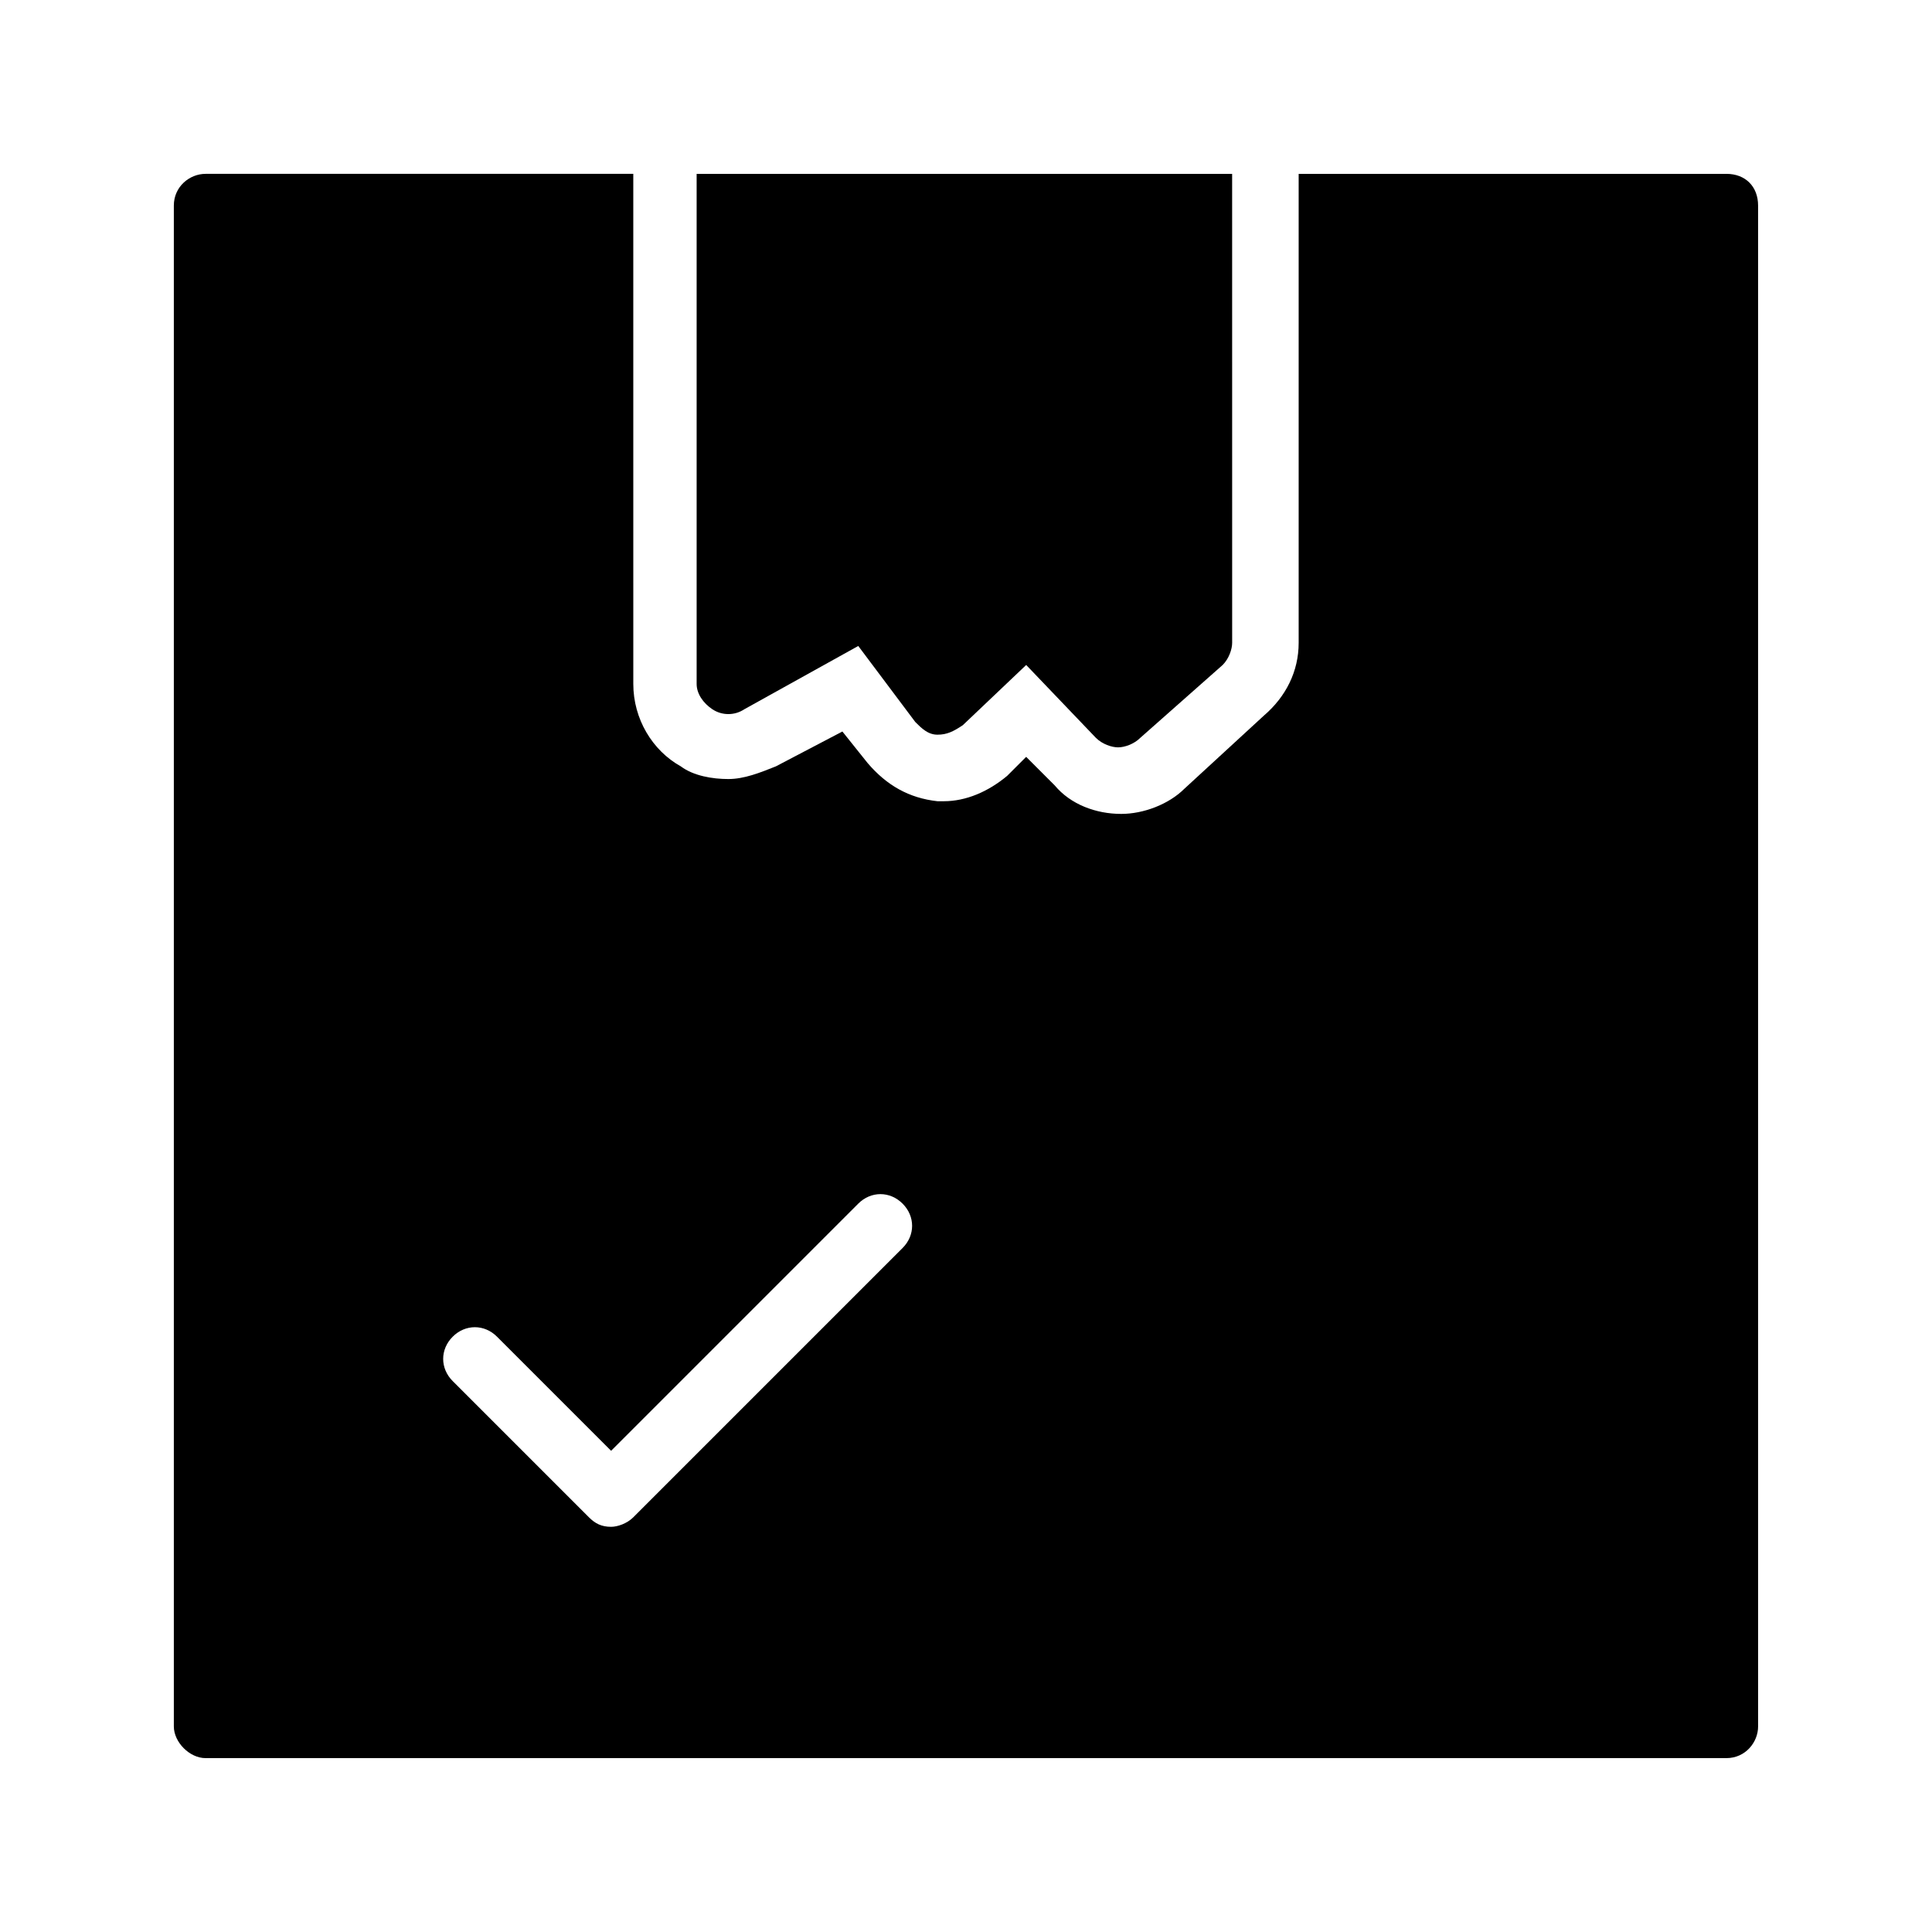 <?xml version="1.0" encoding="UTF-8"?>
<!-- Uploaded to: ICON Repo, www.svgrepo.com, Generator: ICON Repo Mixer Tools -->
<svg fill="#000000" width="800px" height="800px" version="1.1" viewBox="144 144 512 512" xmlns="http://www.w3.org/2000/svg">
 <g>
  <path d="m601.52 190.08h-113.36v124.27c0 7.559-3.359 14.273-9.238 19.312l-20.992 19.312c-4.199 4.199-10.914 6.719-16.793 6.719-6.719 0-13.434-2.519-17.633-7.559l-7.559-7.559-5.039 5.039c-5.039 4.199-10.914 6.719-16.793 6.719h-1.68c-7.559-0.84-13.434-4.199-18.473-10.078l-6.719-8.398-17.629 9.238c-4.199 1.68-8.398 3.359-12.594 3.359-4.199 0-9.238-0.84-12.594-3.359-7.559-4.199-12.594-12.594-12.594-21.832l-0.004-135.19h-113.36c-4.199 0-8.398 3.359-8.398 8.398v403.05c0 4.199 4.199 8.398 8.398 8.398h403.05c5.039 0 8.398-4.199 8.398-8.398l-0.004-403.05c0-5.039-3.359-8.398-8.395-8.398zm-218.32 284.65-71.371 71.371c-1.68 1.68-4.199 2.519-5.879 2.519-2.519 0-4.199-0.84-5.879-2.519l-36.105-36.105c-3.359-3.359-3.359-8.398 0-11.754 3.359-3.359 8.398-3.359 11.754 0l30.23 30.23 65.496-65.496c3.359-3.359 8.398-3.359 11.754 0 3.359 3.356 3.359 8.395 0 11.754z"/>
  <path d="m332.82 331.98c2.519 1.68 5.879 1.68 8.398 0l30.23-16.793 15.113 20.152c1.68 1.68 3.359 3.359 5.879 3.359 2.519 0 4.199-0.84 6.719-2.519l16.793-15.953 18.473 19.312c1.68 1.68 4.199 2.519 5.879 2.519 1.68 0 4.199-0.84 5.879-2.519l21.832-19.312c1.68-1.68 2.519-4.199 2.519-5.879l-0.008-124.27h-141.91v135.19c0 2.519 1.68 5.039 4.199 6.719z"/>
 </g>
</svg>